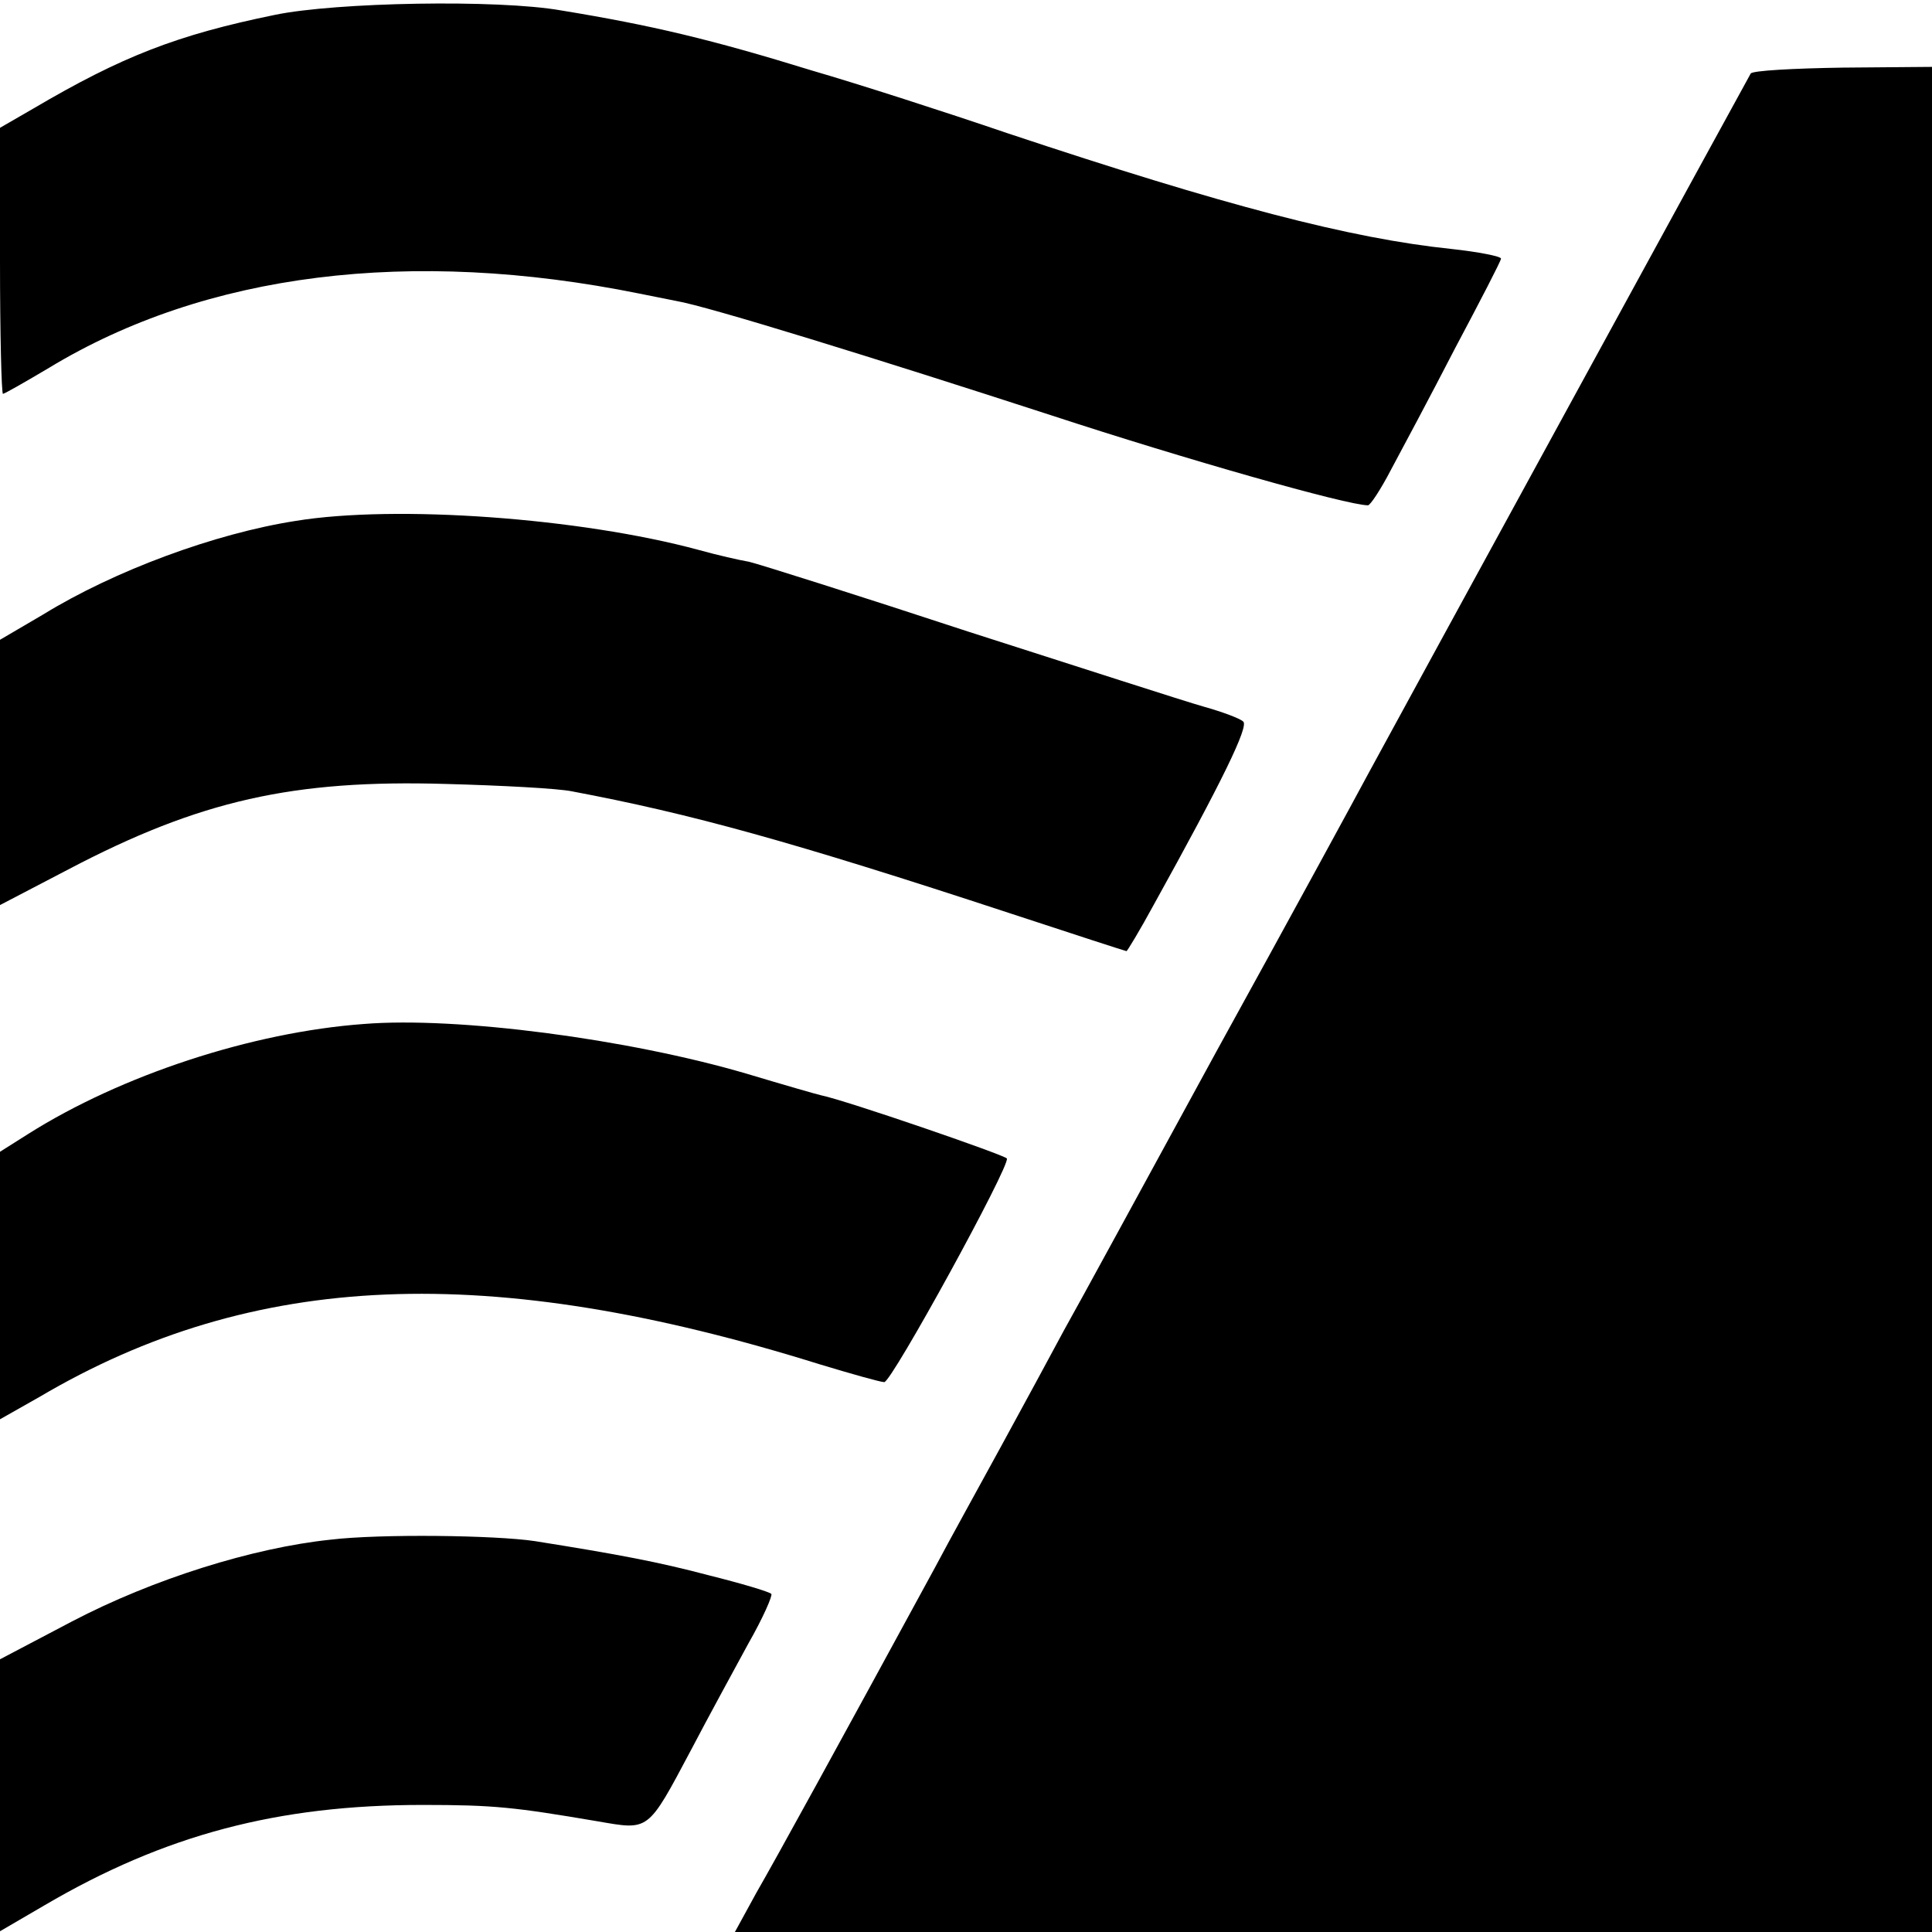 <svg version="1.0" xmlns="http://www.w3.org/2000/svg" width="346.667" height="346.667" viewBox="0 0 260 260" preserveAspectRatio="xMidYMid meet"><path d="M37 2C23.8 4.7 16.4 7.6 4.5 14.6L0 17.2v17.9C0 44.9.2 53 .4 53s3-1.6 6.2-3.5c21.1-12.8 48.7-16.2 79.4-10 1.4.3 3.6.7 5 1 4.2.7 27.1 7.8 50.5 15.4 18 5.9 39.8 12.1 42.6 12.1.3 0 1.7-2.1 3.1-4.8 1.4-2.6 5.3-9.9 8.6-16.3 3.4-6.4 6.2-11.8 6.2-12.1 0-.3-3-.9-6.7-1.3-13.5-1.4-30.4-5.8-59.8-15.6-8.2-2.8-20-6.6-26.2-8.4-13.6-4.2-21.6-6.1-33.8-8.1C67-.1 45.2.3 37 2zm198.6 7.9c-.8 1.4-46.9 85.8-51.4 94.1-1.6 3-10.8 19.9-20.5 37.5-9.6 17.6-18.8 34.5-20.5 37.5-1.6 3-5.4 10-8.4 15.5s-7.1 12.9-9 16.5c-13 23.9-21.4 39.2-24 43.7l-2.9 5.3H260V9l-12 .1c-6.6.1-12.2.4-12.4.8zM39.8 70.1c-10.9 1.7-24.4 6.7-34 12.6L0 86.1v35.7l9.2-4.8c17.7-9.3 30.3-12.1 50.8-11.5 7.4.2 15.1.6 17 1 15.9 3 29.4 6.7 58.9 16.4 8.5 2.8 15.6 5.1 15.7 5.1.1 0 1.8-2.8 3.7-6.3 9.2-16.6 12.8-24 12-24.6-.4-.4-2.8-1.3-5.3-2s-16.7-5.3-31.7-10.1c-14.9-4.9-28.2-9.1-29.5-9.4-1.2-.2-4.3-.9-6.8-1.6-15.9-4.3-40.7-6.1-54.2-3.9zm9.2 67.7c-15.1 1.1-32.7 6.9-45.2 14.8L0 155v36l5.3-3c28.8-17 60.5-18.3 105-4.4 4.3 1.3 8.2 2.4 8.7 2.4 1 0 17-29.2 16.5-30.1-.4-.5-21.6-7.8-25-8.5-.5-.1-5-1.4-10-2.9-16-4.7-39-7.7-51.5-6.7zm-4.5 69.4c-10.5 1.1-23.9 5.3-34.8 11L0 223.3v36.6l6-3.5c16.2-9.5 31.4-13.5 50.9-13.5 9.6 0 12.3.3 23.5 2.2 7 1.2 6.7 1.5 12.6-9.6 2.3-4.4 5.8-10.8 7.7-14.3 2-3.5 3.3-6.5 3.1-6.7-.3-.3-4-1.4-8.4-2.5-6.8-1.8-12.1-2.8-23.4-4.6-5.3-.8-20.8-1-27.5-.2z" fill="#000"/></svg>